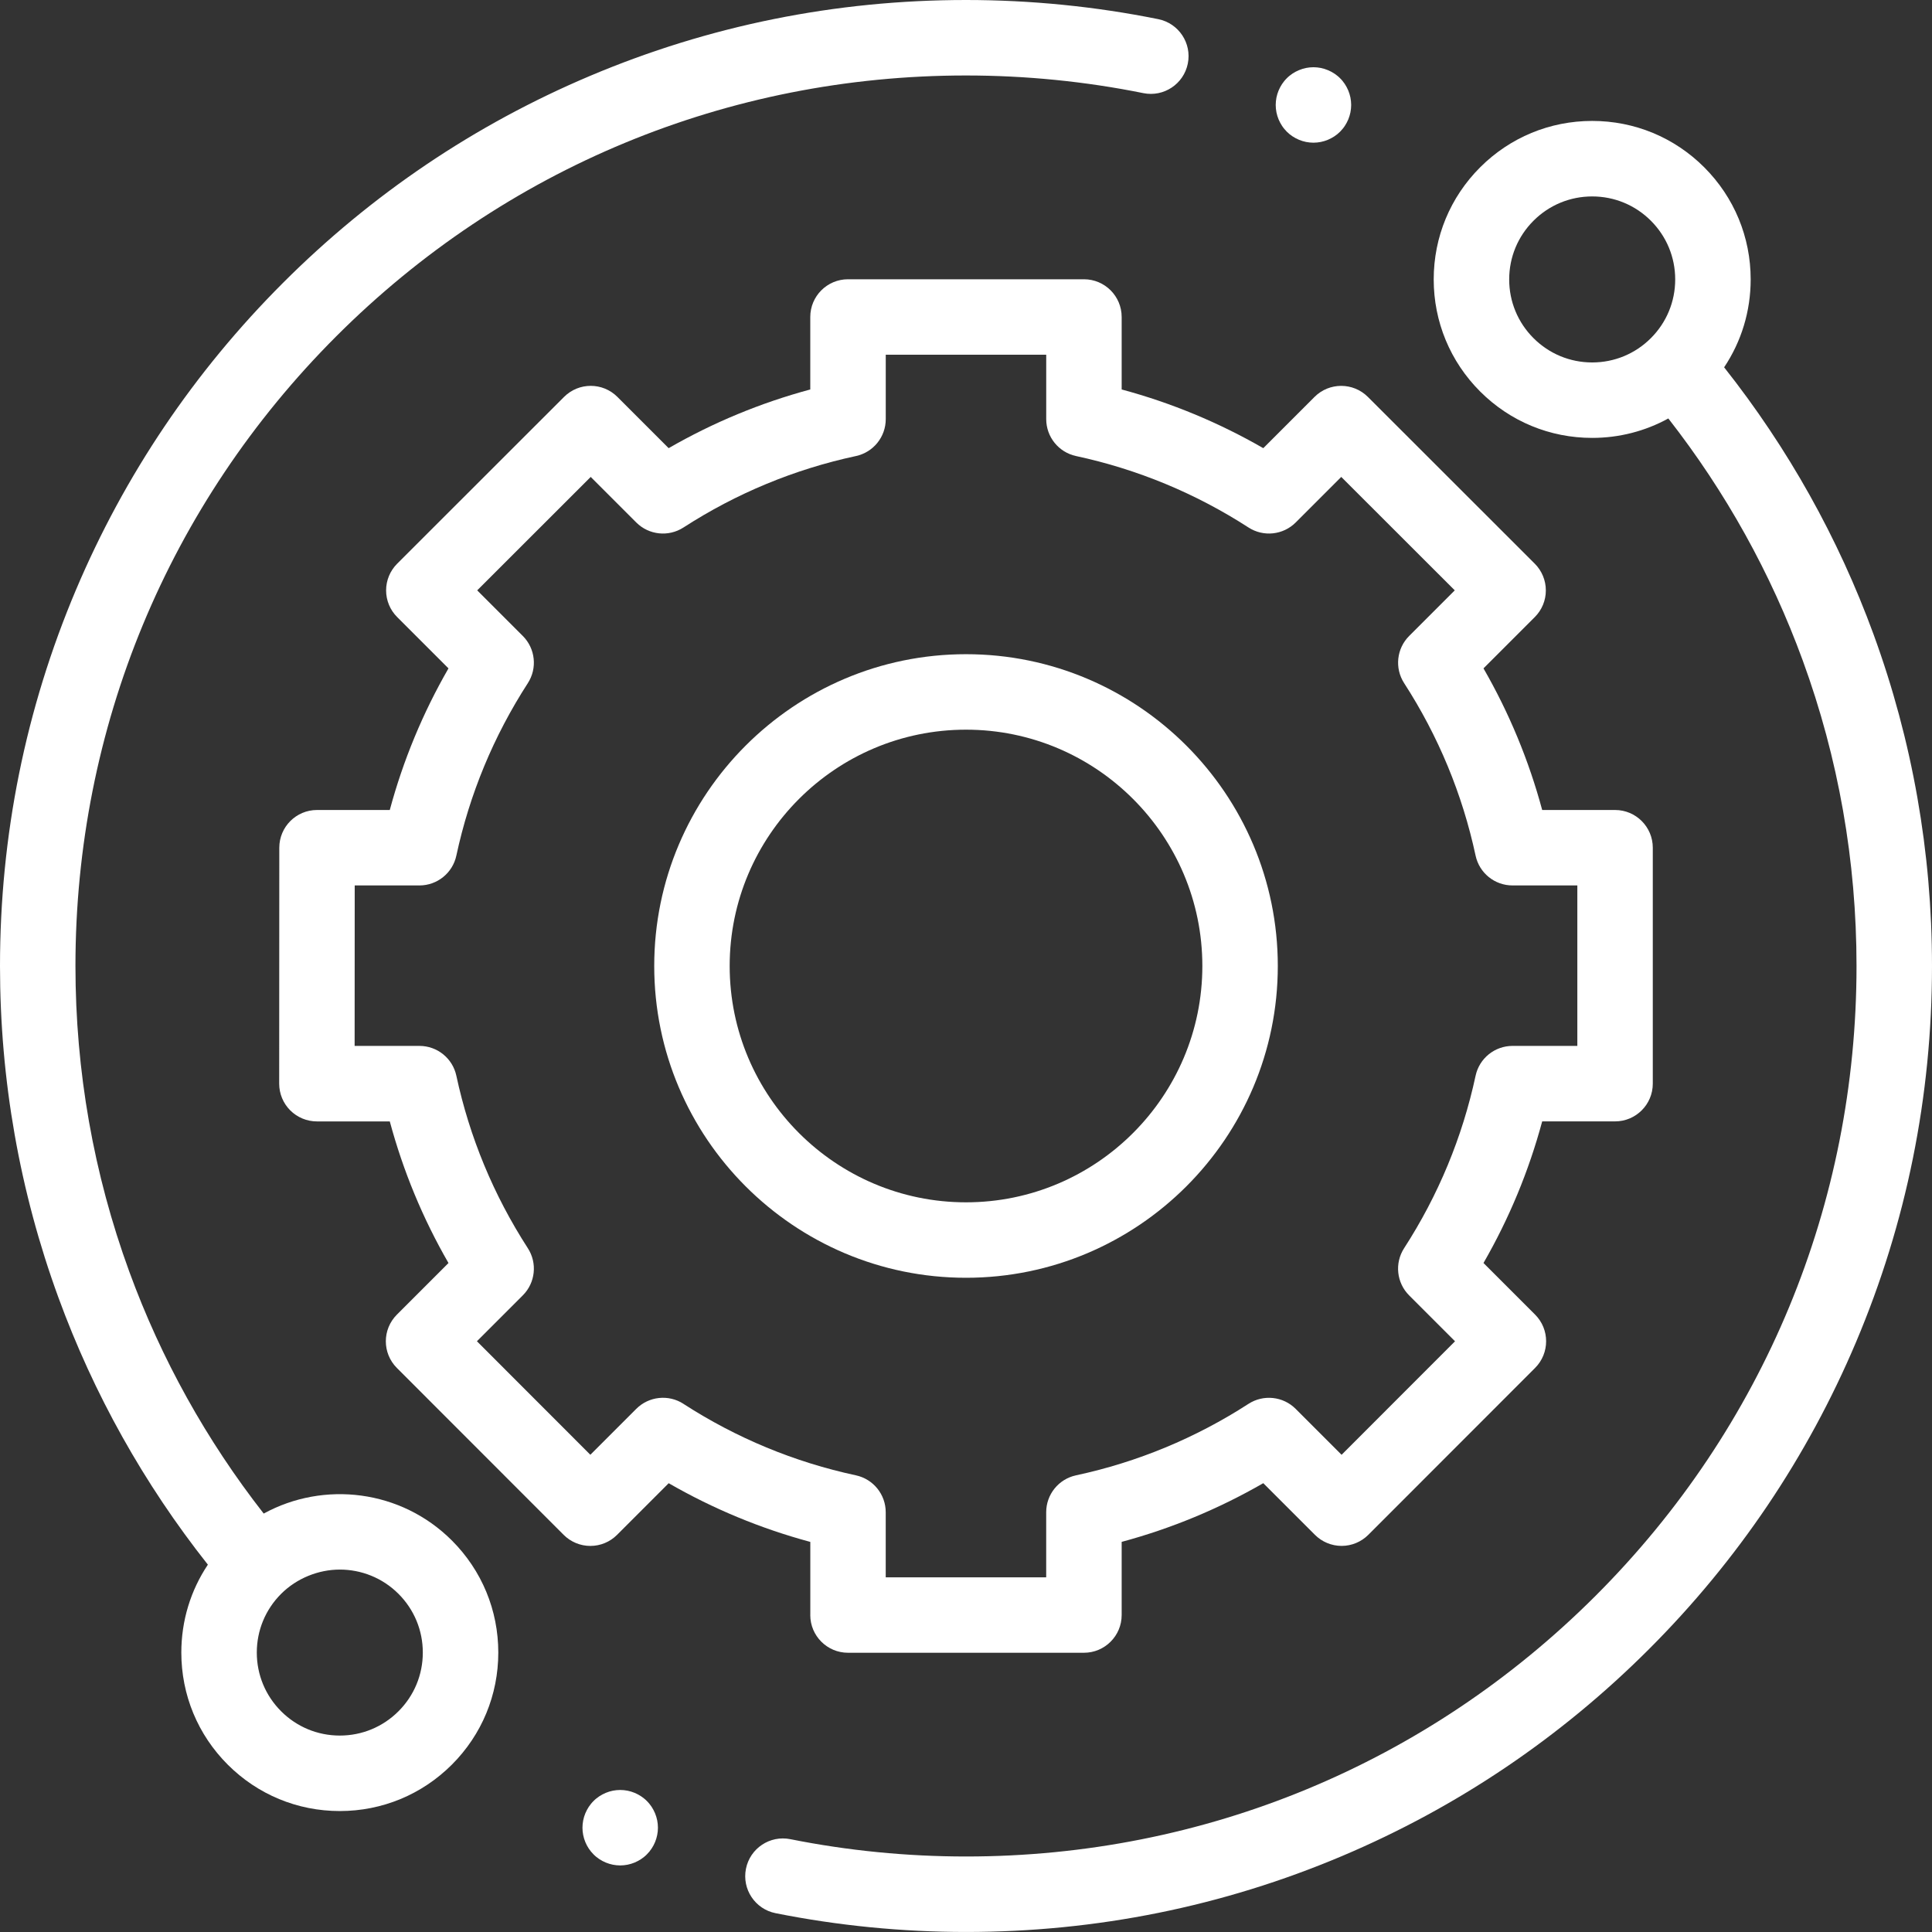 <svg xmlns="http://www.w3.org/2000/svg" id="svg1098" viewBox="0 0 682.67 682.67"><rect x="0" y="0" width="682.67" height="682.67" fill="#333333" stroke="none"/><defs><style>      .cls-1 {        fill: #fff;      }    </style></defs><path class="cls-1" d="M93.18,534.82c-20.27-25.94-36.24-54.67-47.51-85.52-12.61-34.53-19.01-70.86-19.01-107.97,0-84.05,32.73-163.07,92.16-222.5S257.28,26.67,341.33,26.67c21.09,0,42.18,2.1,62.67,6.24,7.21,1.46,14.25-3.21,15.71-10.43,1.46-7.22-3.21-14.25-10.43-15.71-22.23-4.49-45.09-6.77-67.95-6.77-46.07,0-90.78,9.03-132.87,26.83-40.65,17.19-77.15,41.8-108.49,73.15-31.34,31.34-55.95,67.85-73.15,108.49C9.03,250.56,0,295.26,0,341.33,0,381.58,6.94,420.98,20.63,458.45c12.47,34.12,30.22,65.85,52.82,94.42-6.1,9.12-9.38,19.84-9.38,31.06,0,14.96,5.82,29.02,16.4,39.6,10.58,10.58,24.64,16.4,39.6,16.4s29.02-5.83,39.6-16.4c0,0,0,0,0,0,10.58-10.58,16.4-24.64,16.4-39.6s-5.82-29.02-16.4-39.6c-17.98-17.98-45.23-21.14-66.48-9.52ZM140.81,604.67h0c-5.54,5.54-12.91,8.59-20.74,8.59s-15.2-3.05-20.74-8.59-8.59-12.91-8.59-20.74,3.05-15.2,8.59-20.74,13.23-8.58,20.74-8.58,15.02,2.86,20.74,8.58c5.54,5.54,8.59,12.91,8.59,20.74s-3.05,15.2-8.59,20.74Z"></path><path class="cls-1" d="M662.04,224.21c-12.47-34.12-30.22-65.85-52.82-94.42,6.1-9.12,9.38-19.84,9.38-31.06,0-14.96-5.83-29.02-16.4-39.6-10.58-10.58-24.64-16.4-39.6-16.4s-29.02,5.82-39.6,16.4c-10.58,10.58-16.4,24.64-16.4,39.6s5.83,29.02,16.4,39.6c10.58,10.58,24.64,16.4,39.6,16.4,9.56,0,18.75-2.39,26.9-6.87,20.26,25.94,36.23,54.66,47.49,85.5,12.62,34.53,19.01,70.85,19.01,107.97,0,84.05-32.73,163.07-92.16,222.5s-138.45,92.16-222.5,92.16c-20.89,0-41.77-2.06-62.07-6.12-7.23-1.45-14.25,3.24-15.69,10.46-1.44,7.22,3.24,14.25,10.46,15.69,22.02,4.4,44.66,6.64,67.3,6.64,46.07,0,90.78-9.03,132.87-26.83,40.65-17.19,77.15-41.8,108.49-73.14,31.34-31.34,55.95-67.85,73.14-108.49,17.8-42.09,26.83-86.79,26.83-132.87,0-40.24-6.94-79.65-20.63-117.12ZM541.86,119.48c-5.54-5.54-8.59-12.91-8.59-20.74s3.05-15.2,8.59-20.74,12.91-8.59,20.74-8.59,15.2,3.05,20.74,8.59c5.54,5.54,8.59,12.91,8.59,20.74s-3.05,15.2-8.59,20.74c-5.54,5.54-12.91,8.59-20.74,8.59s-15.2-3.05-20.74-8.59Z"></path><path class="cls-1" d="M286.31,570.67c0,7.36,5.97,13.33,13.33,13.33h83.37c7.36,0,13.33-5.97,13.33-13.33v-25.85c17.53-4.72,34.29-11.67,50.04-20.74l18.25,18.25c2.5,2.5,5.89,3.91,9.43,3.91,3.54,0,6.93-1.41,9.43-3.91l58.93-58.97c5.2-5.21,5.2-13.65,0-18.85l-18.23-18.23c9.07-15.75,16.02-32.51,20.74-50.04h25.75c7.36,0,13.33-5.97,13.33-13.33v-83.37c0-7.36-5.97-13.33-13.33-13.33h-25.75c-4.72-17.53-11.67-34.29-20.74-50.04l18.13-18.13c2.5-2.5,3.91-5.89,3.9-9.43,0-3.54-1.41-6.93-3.91-9.43l-58.97-58.93c-5.21-5.2-13.65-5.2-18.85,0l-18.11,18.11c-15.75-9.07-32.51-16.02-50.04-20.74v-25.61c0-7.36-5.97-13.33-13.33-13.33h-83.37c-7.36,0-13.33,5.97-13.33,13.33v25.61c-17.53,4.72-34.29,11.66-50.04,20.74l-18.11-18.11c-5.21-5.21-13.64-5.21-18.85,0l-58.97,58.93c-2.5,2.5-3.91,5.89-3.91,9.43,0,3.54,1.4,6.93,3.91,9.43l18.13,18.13c-9.07,15.75-16.02,32.51-20.74,50.04h-25.71c-7.36,0-13.33,5.97-13.33,13.33l-.04,83.37c0,3.54,1.4,6.93,3.9,9.43s5.89,3.91,9.43,3.91h25.75c4.72,17.53,11.66,34.29,20.74,50.04l-18.23,18.23c-5.21,5.21-5.21,13.64,0,18.85l58.93,58.97c2.5,2.5,5.89,3.91,9.43,3.91h0c3.54,0,6.93-1.4,9.43-3.91l18.25-18.25c15.75,9.07,32.51,16.02,50.04,20.74v25.85ZM241.5,496.04c-5.28-3.41-12.22-2.67-16.67,1.77l-16.23,16.23-40.08-40.11,16.22-16.22c4.44-4.44,5.18-11.39,1.77-16.66-12.09-18.71-20.59-39.21-25.26-60.95-1.32-6.14-6.75-10.53-13.04-10.53h-22.9l.03-56.7h22.87c6.28,0,11.72-4.39,13.04-10.53,4.67-21.74,13.17-42.24,25.26-60.95,3.41-5.28,2.67-12.22-1.77-16.67l-16.12-16.12,40.11-40.08,16.1,16.1c4.44,4.44,11.39,5.18,16.67,1.77,18.71-12.09,39.21-20.58,60.95-25.25,6.14-1.32,10.53-6.75,10.53-13.04v-22.77h56.7v22.77c0,6.28,4.39,11.72,10.53,13.04,21.73,4.67,42.24,13.17,60.95,25.25,5.28,3.41,12.22,2.67,16.67-1.77l16.1-16.1,40.11,40.08-16.12,16.12c-4.44,4.44-5.18,11.39-1.77,16.67,12.09,18.7,20.58,39.21,25.25,60.95,1.32,6.14,6.75,10.53,13.04,10.53h22.91v56.7h-22.91c-6.28,0-11.72,4.39-13.04,10.53-4.67,21.74-13.17,42.24-25.26,60.95-3.41,5.28-2.67,12.22,1.77,16.67l16.22,16.22-40.08,40.11-16.23-16.23c-4.44-4.44-11.39-5.18-16.67-1.77-18.71,12.09-39.21,20.59-60.95,25.26-6.14,1.32-10.53,6.75-10.53,13.04v23h-56.7v-23c0-6.28-4.39-11.72-10.53-13.04-21.74-4.67-42.24-13.17-60.95-25.26Z"></path><path class="cls-1" d="M451.51,341.33c0-60.75-49.42-110.17-110.17-110.17s-110.17,49.42-110.17,110.17,49.42,110.17,110.17,110.17,110.17-49.42,110.17-110.17ZM257.83,341.33c0-46.04,37.46-83.5,83.51-83.5s83.51,37.46,83.51,83.5-37.46,83.51-83.51,83.51-83.51-37.46-83.51-83.51Z"></path><path class="cls-1" d="M451.03,39.69c.17.85.43,1.69.76,2.5.34.8.75,1.58,1.23,2.3.24.36.5.72.78,1.05.27.34.57.67.88.98.3.3.63.6.97.88.34.27.69.53,1.05.77.73.48,1.5.89,2.31,1.23.8.33,1.64.59,2.49.76.43.08.86.15,1.29.19.44.05.88.07,1.31.07s.88-.02,1.32-.07c.43-.04.86-.11,1.29-.19.85-.17,1.69-.43,2.49-.76.81-.34,1.58-.75,2.31-1.23.36-.24.71-.5,1.05-.77.34-.28.67-.58.97-.88.31-.31.61-.64.88-.98.28-.33.54-.69.78-1.05.48-.72.89-1.5,1.23-2.3.33-.81.59-1.65.76-2.5.08-.43.15-.86.19-1.29.05-.44.07-.88.07-1.31s-.02-.88-.07-1.32c-.04-.43-.11-.86-.19-1.29-.17-.85-.43-1.69-.76-2.49-.34-.81-.75-1.58-1.23-2.31-.24-.36-.5-.71-.78-1.05-.27-.34-.57-.67-.88-.97-.3-.31-.63-.61-.97-.88-.34-.28-.69-.54-1.05-.78-.73-.48-1.5-.89-2.31-1.22-.8-.34-1.64-.59-2.49-.77-.43-.08-.86-.15-1.29-.19-.88-.09-1.76-.09-2.63,0-.43.04-.86.11-1.29.19-.85.18-1.69.43-2.49.77-.81.33-1.58.74-2.31,1.22-.36.24-.71.5-1.05.78-.34.27-.67.57-.97.88-.31.3-.61.63-.88.97-.28.34-.54.69-.78,1.05-.48.73-.89,1.5-1.23,2.31-.33.8-.59,1.64-.76,2.49-.08.43-.15.86-.19,1.29-.05.44-.07.88-.07,1.32s.02.87.07,1.31c.04.43.11.86.19,1.29Z"></path><path class="cls-1" d="M232.22,643.21c-.17-.85-.43-1.69-.76-2.49-.34-.81-.75-1.58-1.23-2.31-.24-.36-.5-.71-.78-1.05-.27-.34-.57-.66-.88-.97-.3-.31-.63-.61-.97-.88-.34-.28-.69-.54-1.05-.78-.73-.48-1.5-.89-2.31-1.23-.8-.33-1.64-.59-2.49-.76-.43-.08-.86-.15-1.29-.19-.87-.09-1.76-.09-2.63,0-.43.04-.86.11-1.29.19-.85.17-1.69.43-2.49.76-.81.34-1.58.75-2.31,1.23-.36.24-.71.5-1.05.78-.34.27-.67.57-.97.88-.31.31-.61.63-.88.97-.28.34-.54.69-.78,1.05-.48.73-.89,1.5-1.23,2.31-.33.8-.59,1.64-.76,2.49-.08.43-.15.86-.19,1.29-.05.44-.07.88-.07,1.31,0,3.52,1.42,6.95,3.91,9.43.3.31.63.61.97.88.34.28.69.54,1.05.78.73.48,1.5.89,2.31,1.23.8.33,1.64.59,2.49.76.43.08.86.15,1.29.19.44.05.88.07,1.32.07s.87-.02,1.31-.07c.43-.04.86-.11,1.29-.19.85-.17,1.69-.43,2.49-.76.81-.34,1.58-.75,2.31-1.23.36-.24.71-.5,1.05-.78.34-.27.67-.57.97-.88,2.49-2.48,3.91-5.91,3.91-9.43,0-.43-.02-.87-.07-1.31-.04-.43-.11-.86-.19-1.29Z"></path></svg>